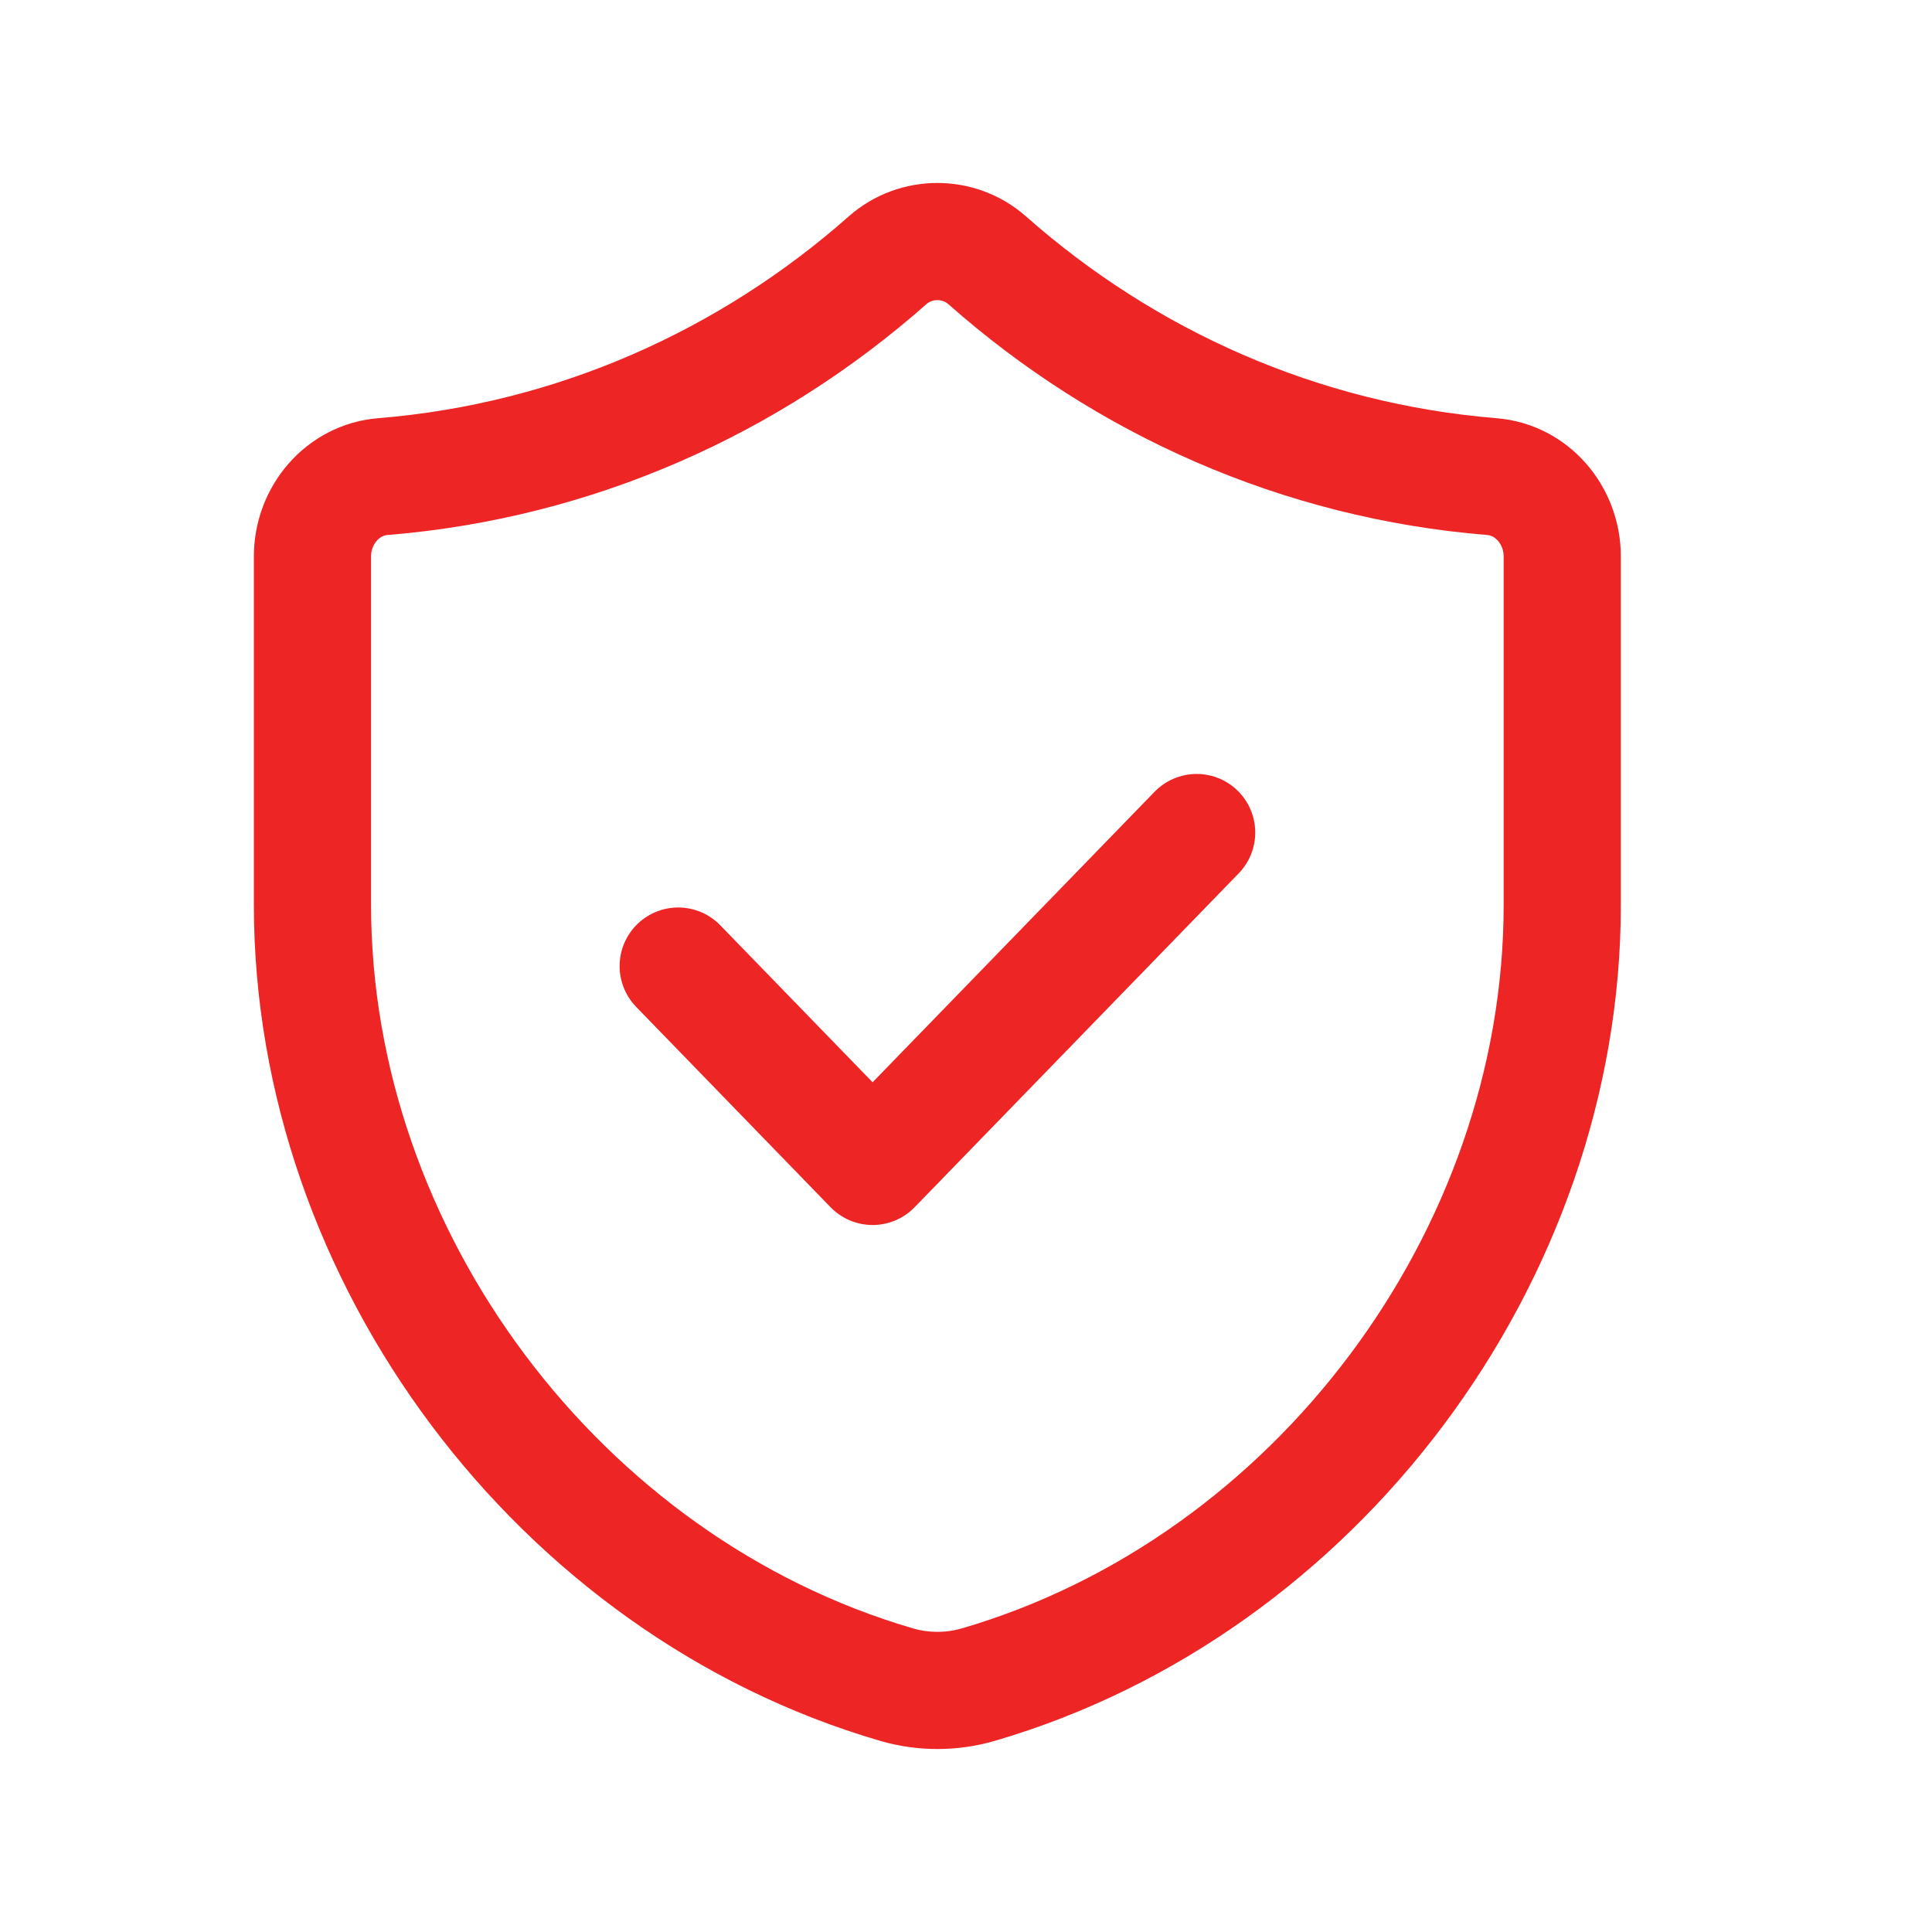 <svg width="26" height="26" viewBox="0 0 26 26" fill="none" xmlns="http://www.w3.org/2000/svg">
<path d="M16.104 11.204L11.743 15.697L9.127 13.001" stroke="#EE2525" stroke-width="1.577" stroke-linecap="round" stroke-linejoin="round"/>
<path fill-rule="evenodd" clip-rule="evenodd" d="M20.078 6.414C17.493 6.204 15.141 5.144 13.284 3.502C12.904 3.167 12.325 3.167 11.945 3.502C10.089 5.143 7.736 6.204 5.151 6.414C4.613 6.458 4.205 6.932 4.205 7.488V12.179C4.205 16.91 7.523 21.346 12.066 22.671C12.422 22.775 12.808 22.775 13.165 22.671C17.707 21.345 21.024 16.911 21.024 12.18V7.489C21.024 6.932 20.616 6.458 20.078 6.414Z" stroke="#EE2525" stroke-width="1.577" stroke-linecap="round" stroke-linejoin="round"/>
</svg>
